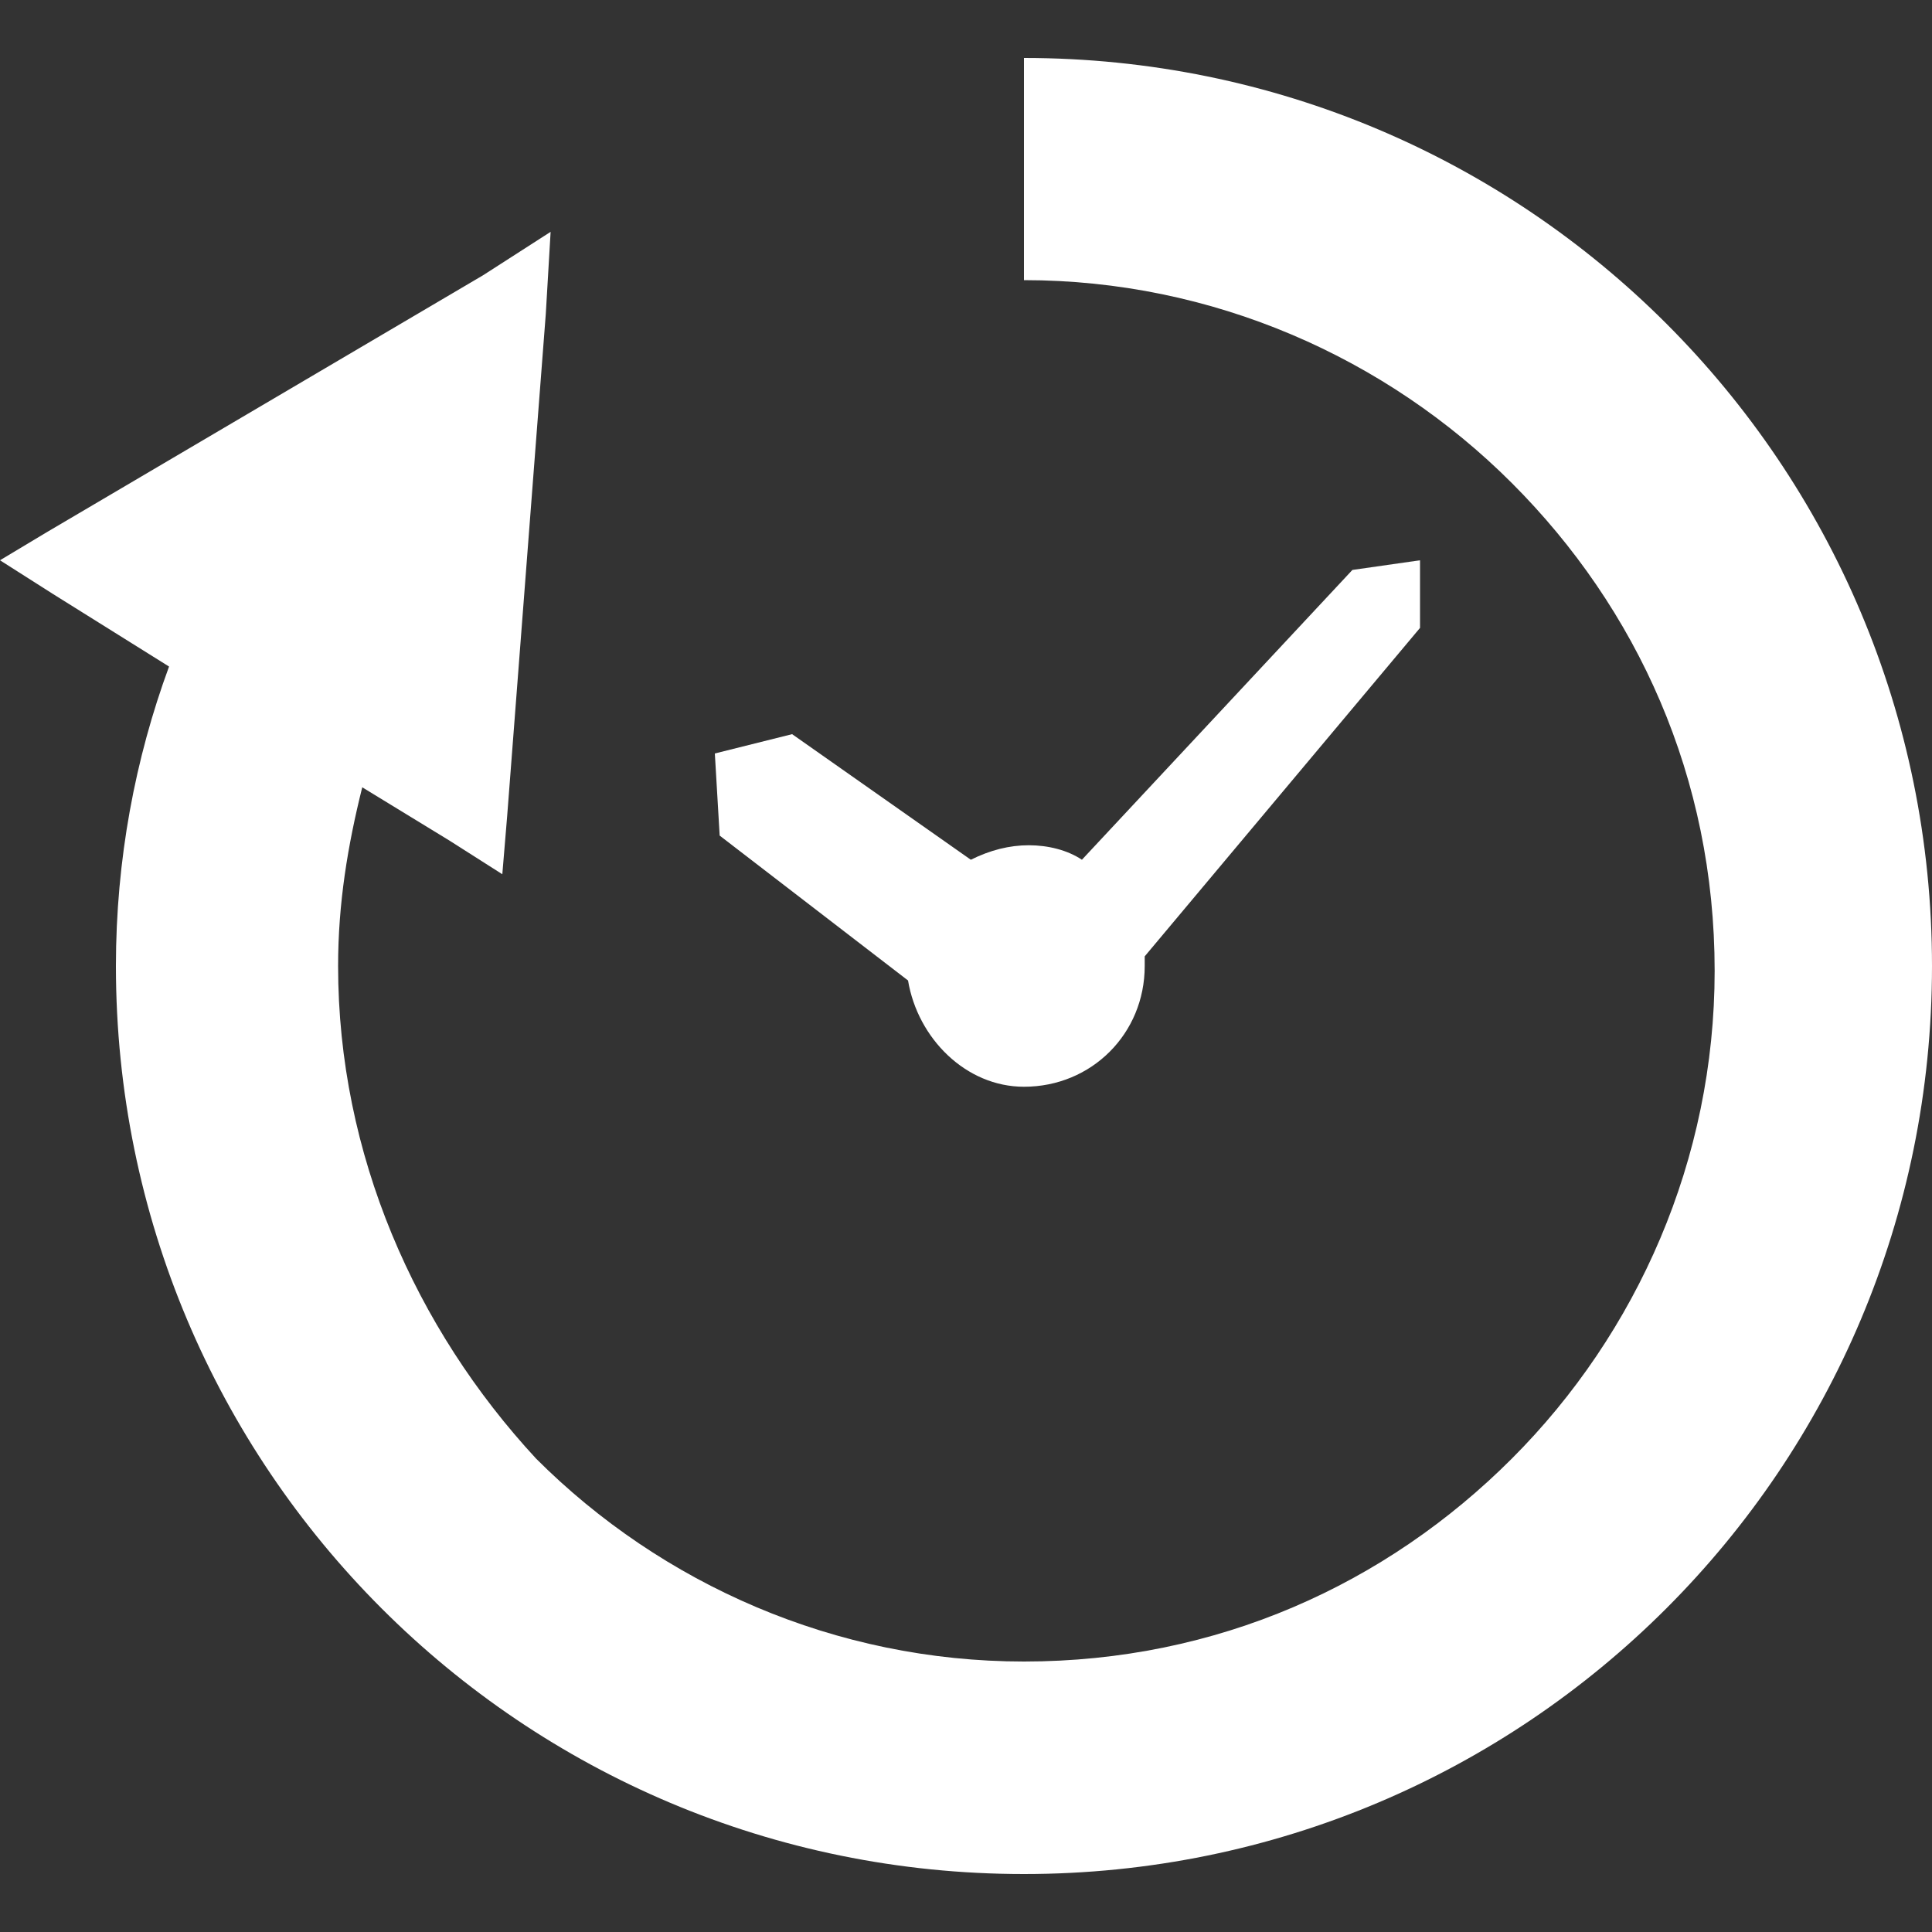 <?xml version="1.0" encoding="utf-8"?>
<!-- Generator: Adobe Illustrator 22.1.0, SVG Export Plug-In . SVG Version: 6.00 Build 0)  -->
<svg version="1.1" id="レイヤー_1" xmlns="http://www.w3.org/2000/svg" xmlns:xlink="http://www.w3.org/1999/xlink" x="0px"
	 y="0px" viewBox="0 0 40 40" style="enable-background:new 0 0 40 40;" xml:space="preserve">
<rect x="0" y="0" width="40" height="40" fill="#333333" stroke="none"/>
<style type="text/css">
	.st0{fill:#FFFFFF;}
</style>
<g>
	<path class="st0" d="M14.9,17.3l3.9,3c0.2,1.2,1.2,2.2,2.4,2.2c1.4,0,2.5-1.1,2.5-2.5c0-0.1,0-0.1,0-0.2l5.7-6.8v-1.4L28,11.8
		l-5.6,6c-0.3-0.2-0.7-0.3-1.1-0.3s-0.8,0.1-1.2,0.3l-3.7-2.6l-1.6,0.4L14.9,17.3z"/>
	<path class="st0" d="M34.5,6.7c-3.4-3.4-8.1-5.5-13.3-5.5v4.6c3.9,0,7.5,1.6,10.1,4.2s4.2,6.1,4.2,10.1c0,3.9-1.6,7.5-4.2,10.1
		c-2.6,2.6-6.1,4.2-10.1,4.2c-3.9,0-7.5-1.6-10.1-4.2C8.6,27.5,7,23.9,7,20c0-1.3,0.2-2.5,0.5-3.7l1.8,1.1l1.1,0.7l0.1-1.2l0.8-10.4
		l0.1-1.7L10,5.7L1,11l-1,0.6l1.1,0.7l2.4,1.5c-0.7,1.9-1.1,4-1.1,6.2c0,5.2,2.1,9.9,5.5,13.3c3.4,3.4,8.1,5.5,13.3,5.5
		s9.9-2.1,13.3-5.5C37.9,29.9,40,25.2,40,20S37.9,10.1,34.5,6.7z"/>
</g>
</svg>
